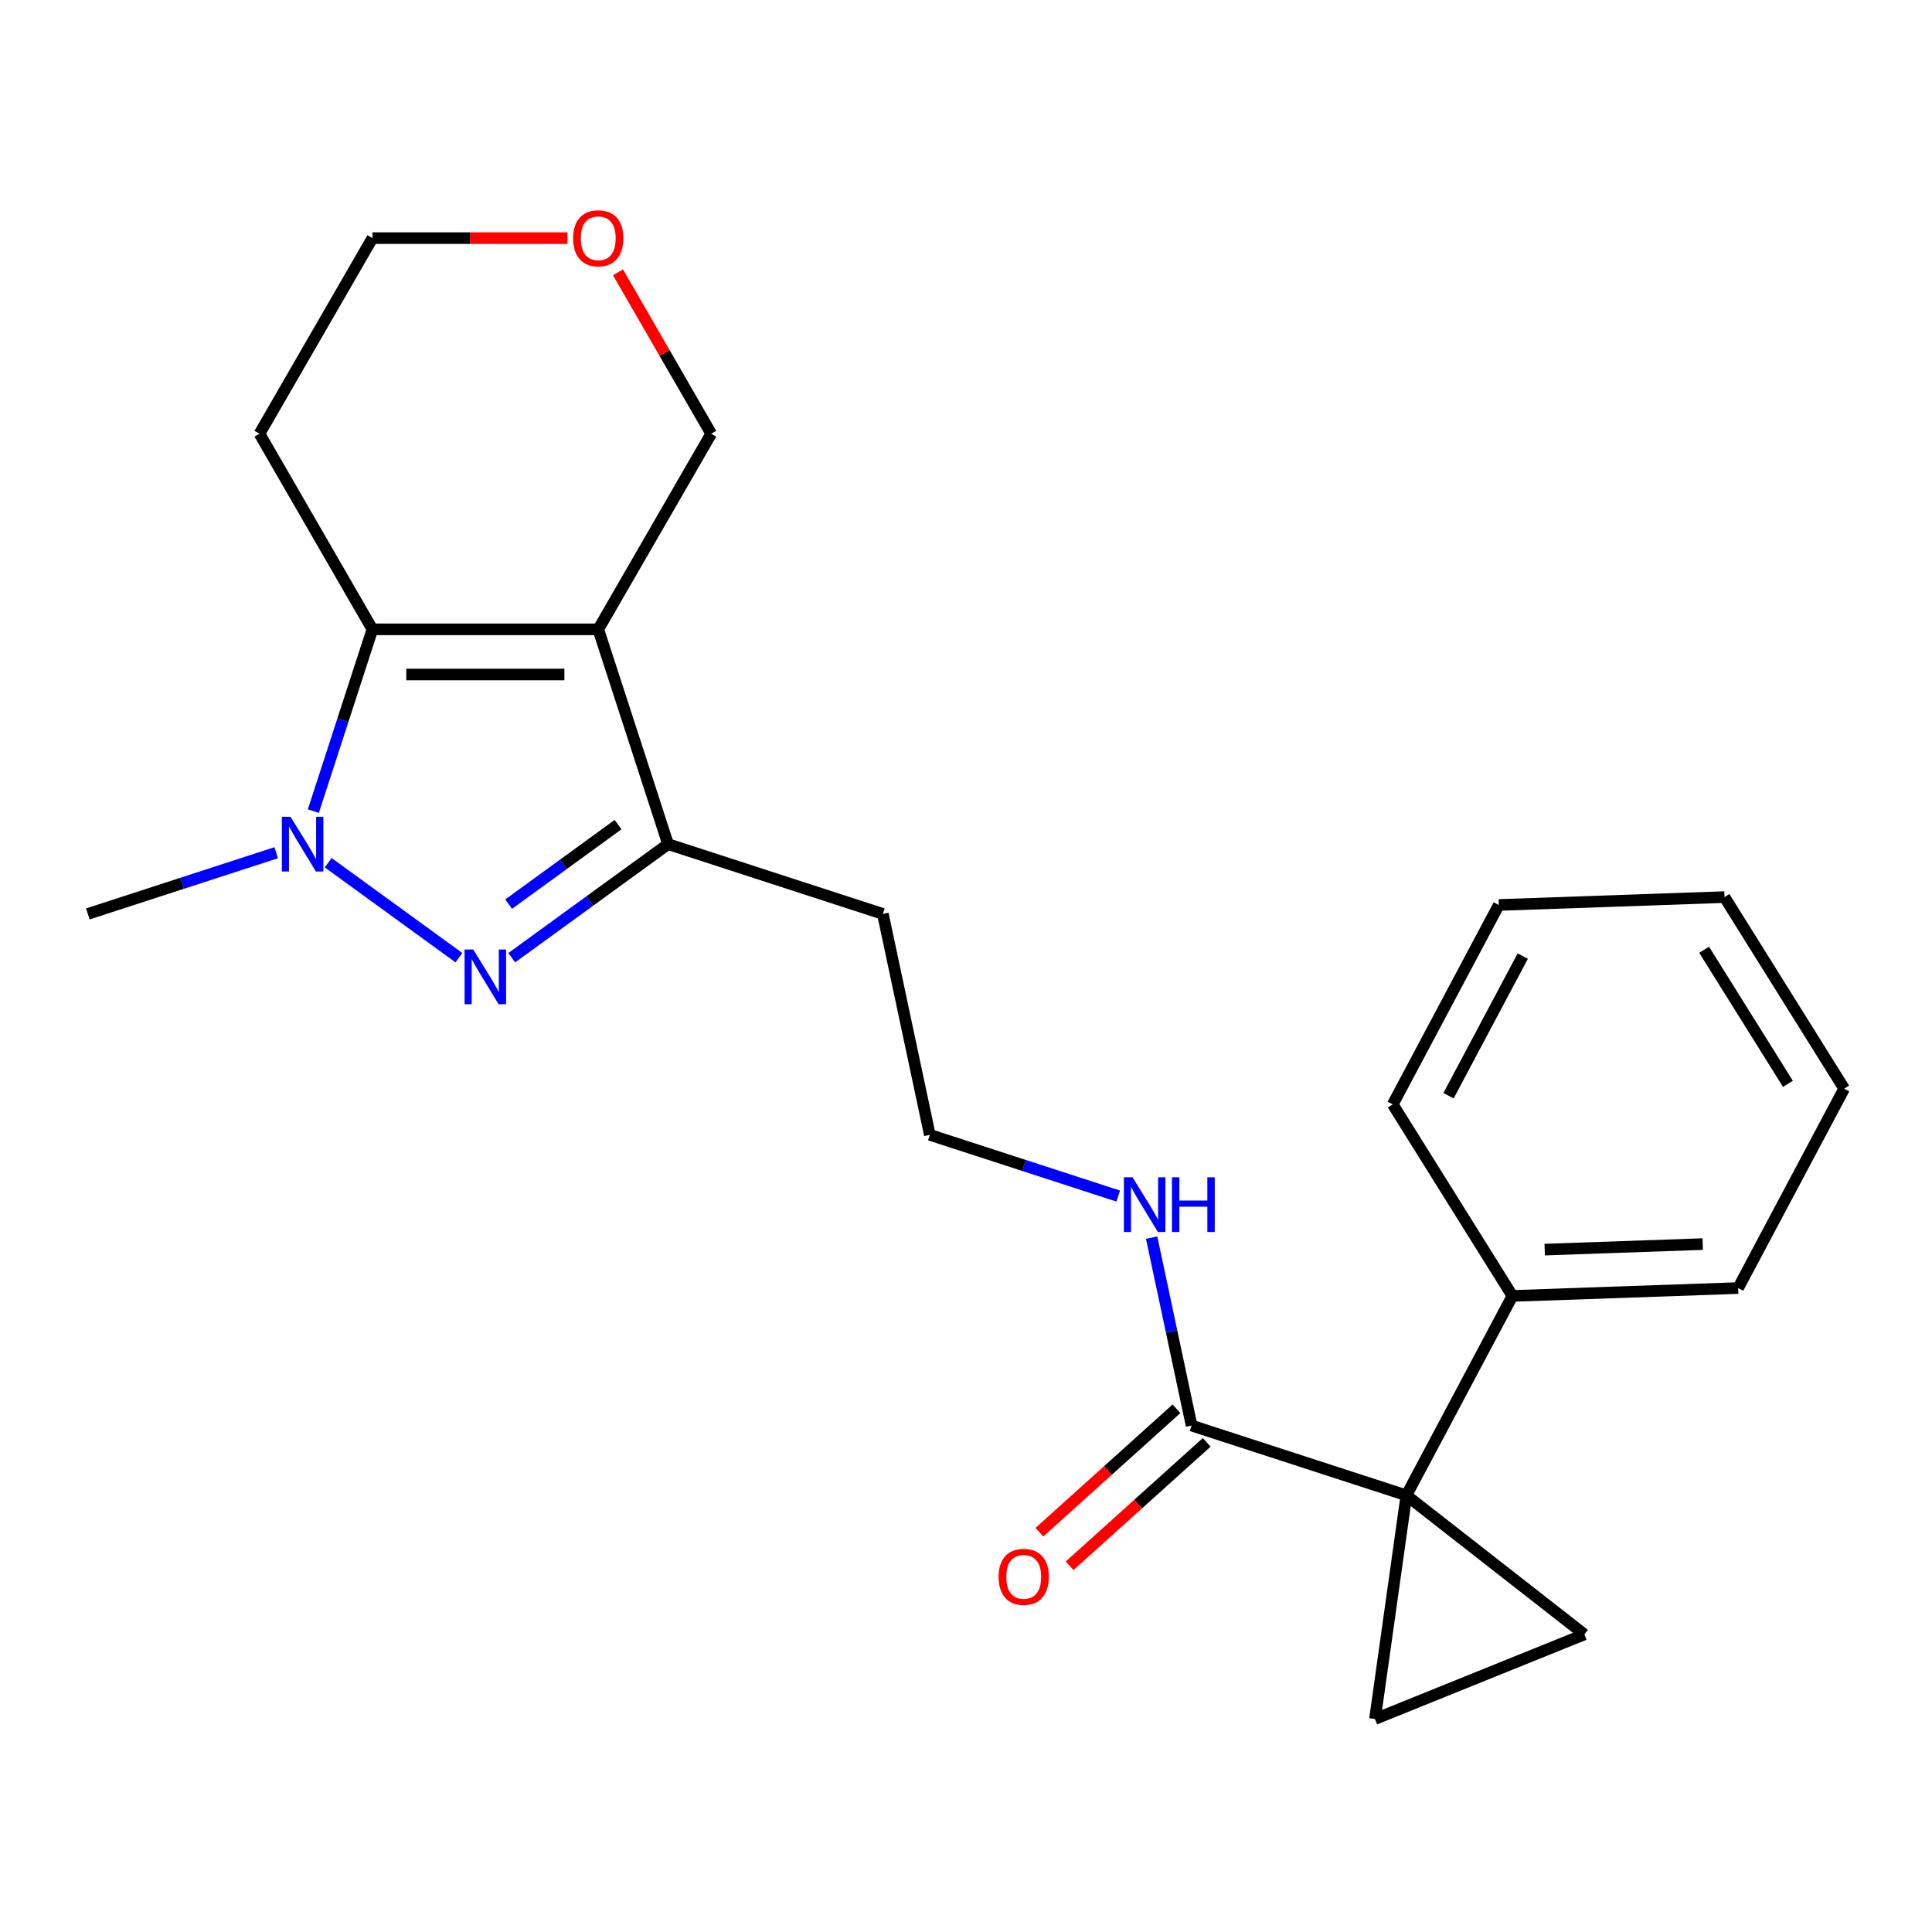 <?xml version='1.0' encoding='iso-8859-1'?>
<svg version='1.1' baseProfile='full'
              xmlns='http://www.w3.org/2000/svg'
                      xmlns:rdkit='http://www.rdkit.org/xml'
                      xmlns:xlink='http://www.w3.org/1999/xlink'
                  xml:space='preserve'
width='1000px' height='1000px' viewBox='0 0 1000 1000'>
<!-- END OF HEADER -->
<rect style='opacity:1.0;fill:#FFFFFF;stroke:none' width='1000' height='1000' x='0' y='0'> </rect>
<path class='bond-3' d='M 309.665,325.74 L 192.762,325.74' style='fill:none;fill-rule:evenodd;stroke:#000000;stroke-width:6px;stroke-linecap:butt;stroke-linejoin:miter;stroke-opacity:1' />
<path class='bond-3' d='M 292.13,349.121 L 210.297,349.121' style='fill:none;fill-rule:evenodd;stroke:#000000;stroke-width:6px;stroke-linecap:butt;stroke-linejoin:miter;stroke-opacity:1' />
<path class='bond-4' d='M 309.665,325.74 L 345.79,436.922' style='fill:none;fill-rule:evenodd;stroke:#000000;stroke-width:6px;stroke-linecap:butt;stroke-linejoin:miter;stroke-opacity:1' />
<path class='bond-10' d='M 309.665,325.74 L 368.117,224.498' style='fill:none;fill-rule:evenodd;stroke:#000000;stroke-width:6px;stroke-linecap:butt;stroke-linejoin:miter;stroke-opacity:1' />
<path class='bond-0' d='M 264.876,495.71 L 305.333,466.316' style='fill:none;fill-rule:evenodd;stroke:#0000FF;stroke-width:6px;stroke-linecap:butt;stroke-linejoin:miter;stroke-opacity:1' />
<path class='bond-0' d='M 305.333,466.316 L 345.79,436.922' style='fill:none;fill-rule:evenodd;stroke:#000000;stroke-width:6px;stroke-linecap:butt;stroke-linejoin:miter;stroke-opacity:1' />
<path class='bond-0' d='M 263.27,467.976 L 291.59,447.4' style='fill:none;fill-rule:evenodd;stroke:#0000FF;stroke-width:6px;stroke-linecap:butt;stroke-linejoin:miter;stroke-opacity:1' />
<path class='bond-0' d='M 291.59,447.4 L 319.91,426.825' style='fill:none;fill-rule:evenodd;stroke:#000000;stroke-width:6px;stroke-linecap:butt;stroke-linejoin:miter;stroke-opacity:1' />
<path class='bond-23' d='M 237.551,495.71 L 169.877,446.542' style='fill:none;fill-rule:evenodd;stroke:#0000FF;stroke-width:6px;stroke-linecap:butt;stroke-linejoin:miter;stroke-opacity:1' />
<path class='bond-1' d='M 162.187,419.839 L 177.474,372.79' style='fill:none;fill-rule:evenodd;stroke:#0000FF;stroke-width:6px;stroke-linecap:butt;stroke-linejoin:miter;stroke-opacity:1' />
<path class='bond-1' d='M 177.474,372.79 L 192.762,325.74' style='fill:none;fill-rule:evenodd;stroke:#000000;stroke-width:6px;stroke-linecap:butt;stroke-linejoin:miter;stroke-opacity:1' />
<path class='bond-15' d='M 142.974,441.361 L 94.214,457.204' style='fill:none;fill-rule:evenodd;stroke:#0000FF;stroke-width:6px;stroke-linecap:butt;stroke-linejoin:miter;stroke-opacity:1' />
<path class='bond-15' d='M 94.214,457.204 L 45.455,473.047' style='fill:none;fill-rule:evenodd;stroke:#000000;stroke-width:6px;stroke-linecap:butt;stroke-linejoin:miter;stroke-opacity:1' />
<path class='bond-2' d='M 727.947,773.995 L 616.765,737.87' style='fill:none;fill-rule:evenodd;stroke:#000000;stroke-width:6px;stroke-linecap:butt;stroke-linejoin:miter;stroke-opacity:1' />
<path class='bond-5' d='M 727.947,773.995 L 820.069,845.968' style='fill:none;fill-rule:evenodd;stroke:#000000;stroke-width:6px;stroke-linecap:butt;stroke-linejoin:miter;stroke-opacity:1' />
<path class='bond-6' d='M 727.947,773.995 L 711.677,889.761' style='fill:none;fill-rule:evenodd;stroke:#000000;stroke-width:6px;stroke-linecap:butt;stroke-linejoin:miter;stroke-opacity:1' />
<path class='bond-8' d='M 727.947,773.995 L 782.83,670.776' style='fill:none;fill-rule:evenodd;stroke:#000000;stroke-width:6px;stroke-linecap:butt;stroke-linejoin:miter;stroke-opacity:1' />
<path class='bond-12' d='M 192.762,325.74 L 134.31,224.498' style='fill:none;fill-rule:evenodd;stroke:#000000;stroke-width:6px;stroke-linecap:butt;stroke-linejoin:miter;stroke-opacity:1' />
<path class='bond-14' d='M 345.79,436.922 L 456.972,473.047' style='fill:none;fill-rule:evenodd;stroke:#000000;stroke-width:6px;stroke-linecap:butt;stroke-linejoin:miter;stroke-opacity:1' />
<path class='bond-25' d='M 820.069,845.968 L 711.677,889.761' style='fill:none;fill-rule:evenodd;stroke:#000000;stroke-width:6px;stroke-linecap:butt;stroke-linejoin:miter;stroke-opacity:1' />
<path class='bond-7' d='M 616.765,737.87 L 606.428,689.237' style='fill:none;fill-rule:evenodd;stroke:#000000;stroke-width:6px;stroke-linecap:butt;stroke-linejoin:miter;stroke-opacity:1' />
<path class='bond-7' d='M 606.428,689.237 L 596.091,640.604' style='fill:none;fill-rule:evenodd;stroke:#0000FF;stroke-width:6px;stroke-linecap:butt;stroke-linejoin:miter;stroke-opacity:1' />
<path class='bond-9' d='M 608.943,729.182 L 573.466,761.126' style='fill:none;fill-rule:evenodd;stroke:#000000;stroke-width:6px;stroke-linecap:butt;stroke-linejoin:miter;stroke-opacity:1' />
<path class='bond-9' d='M 573.466,761.126 L 537.989,793.069' style='fill:none;fill-rule:evenodd;stroke:#FF0000;stroke-width:6px;stroke-linecap:butt;stroke-linejoin:miter;stroke-opacity:1' />
<path class='bond-9' d='M 624.588,746.558 L 589.111,778.501' style='fill:none;fill-rule:evenodd;stroke:#000000;stroke-width:6px;stroke-linecap:butt;stroke-linejoin:miter;stroke-opacity:1' />
<path class='bond-9' d='M 589.111,778.501 L 553.634,810.445' style='fill:none;fill-rule:evenodd;stroke:#FF0000;stroke-width:6px;stroke-linecap:butt;stroke-linejoin:miter;stroke-opacity:1' />
<path class='bond-18' d='M 782.83,670.776 L 899.663,666.696' style='fill:none;fill-rule:evenodd;stroke:#000000;stroke-width:6px;stroke-linecap:butt;stroke-linejoin:miter;stroke-opacity:1' />
<path class='bond-18' d='M 799.539,646.797 L 881.322,643.941' style='fill:none;fill-rule:evenodd;stroke:#000000;stroke-width:6px;stroke-linecap:butt;stroke-linejoin:miter;stroke-opacity:1' />
<path class='bond-19' d='M 782.83,670.776 L 720.881,571.636' style='fill:none;fill-rule:evenodd;stroke:#000000;stroke-width:6px;stroke-linecap:butt;stroke-linejoin:miter;stroke-opacity:1' />
<path class='bond-13' d='M 368.117,224.498 L 343.996,182.719' style='fill:none;fill-rule:evenodd;stroke:#000000;stroke-width:6px;stroke-linecap:butt;stroke-linejoin:miter;stroke-opacity:1' />
<path class='bond-13' d='M 343.996,182.719 L 319.874,140.94' style='fill:none;fill-rule:evenodd;stroke:#FF0000;stroke-width:6px;stroke-linecap:butt;stroke-linejoin:miter;stroke-opacity:1' />
<path class='bond-11' d='M 578.797,619.082 L 530.038,603.239' style='fill:none;fill-rule:evenodd;stroke:#0000FF;stroke-width:6px;stroke-linecap:butt;stroke-linejoin:miter;stroke-opacity:1' />
<path class='bond-11' d='M 530.038,603.239 L 481.278,587.396' style='fill:none;fill-rule:evenodd;stroke:#000000;stroke-width:6px;stroke-linecap:butt;stroke-linejoin:miter;stroke-opacity:1' />
<path class='bond-24' d='M 134.31,224.498 L 192.762,123.257' style='fill:none;fill-rule:evenodd;stroke:#000000;stroke-width:6px;stroke-linecap:butt;stroke-linejoin:miter;stroke-opacity:1' />
<path class='bond-17' d='M 293.743,123.257 L 243.252,123.257' style='fill:none;fill-rule:evenodd;stroke:#FF0000;stroke-width:6px;stroke-linecap:butt;stroke-linejoin:miter;stroke-opacity:1' />
<path class='bond-17' d='M 243.252,123.257 L 192.762,123.257' style='fill:none;fill-rule:evenodd;stroke:#000000;stroke-width:6px;stroke-linecap:butt;stroke-linejoin:miter;stroke-opacity:1' />
<path class='bond-16' d='M 456.972,473.047 L 481.278,587.396' style='fill:none;fill-rule:evenodd;stroke:#000000;stroke-width:6px;stroke-linecap:butt;stroke-linejoin:miter;stroke-opacity:1' />
<path class='bond-20' d='M 899.663,666.696 L 954.545,563.476' style='fill:none;fill-rule:evenodd;stroke:#000000;stroke-width:6px;stroke-linecap:butt;stroke-linejoin:miter;stroke-opacity:1' />
<path class='bond-21' d='M 720.881,571.636 L 775.764,468.416' style='fill:none;fill-rule:evenodd;stroke:#000000;stroke-width:6px;stroke-linecap:butt;stroke-linejoin:miter;stroke-opacity:1' />
<path class='bond-21' d='M 749.757,567.129 L 788.175,494.876' style='fill:none;fill-rule:evenodd;stroke:#000000;stroke-width:6px;stroke-linecap:butt;stroke-linejoin:miter;stroke-opacity:1' />
<path class='bond-26' d='M 954.545,563.476 L 892.596,464.336' style='fill:none;fill-rule:evenodd;stroke:#000000;stroke-width:6px;stroke-linecap:butt;stroke-linejoin:miter;stroke-opacity:1' />
<path class='bond-26' d='M 925.425,560.995 L 882.06,491.597' style='fill:none;fill-rule:evenodd;stroke:#000000;stroke-width:6px;stroke-linecap:butt;stroke-linejoin:miter;stroke-opacity:1' />
<path class='bond-22' d='M 775.764,468.416 L 892.596,464.336' style='fill:none;fill-rule:evenodd;stroke:#000000;stroke-width:6px;stroke-linecap:butt;stroke-linejoin:miter;stroke-opacity:1' />
<path  class='atom-1' d='M 244.953 491.476
L 254.233 506.476
Q 255.153 507.956, 256.633 510.636
Q 258.113 513.316, 258.193 513.476
L 258.193 491.476
L 261.953 491.476
L 261.953 519.796
L 258.073 519.796
L 248.113 503.396
Q 246.953 501.476, 245.713 499.276
Q 244.513 497.076, 244.153 496.396
L 244.153 519.796
L 240.473 519.796
L 240.473 491.476
L 244.953 491.476
' fill='#0000FF'/>
<path  class='atom-2' d='M 150.376 422.762
L 159.656 437.762
Q 160.576 439.242, 162.056 441.922
Q 163.536 444.602, 163.616 444.762
L 163.616 422.762
L 167.376 422.762
L 167.376 451.082
L 163.496 451.082
L 153.536 434.682
Q 152.376 432.762, 151.136 430.562
Q 149.936 428.362, 149.576 427.682
L 149.576 451.082
L 145.896 451.082
L 145.896 422.762
L 150.376 422.762
' fill='#0000FF'/>
<path  class='atom-10' d='M 516.889 816.174
Q 516.889 809.374, 520.249 805.574
Q 523.609 801.774, 529.889 801.774
Q 536.169 801.774, 539.529 805.574
Q 542.889 809.374, 542.889 816.174
Q 542.889 823.054, 539.489 826.974
Q 536.089 830.854, 529.889 830.854
Q 523.649 830.854, 520.249 826.974
Q 516.889 823.094, 516.889 816.174
M 529.889 827.654
Q 534.209 827.654, 536.529 824.774
Q 538.889 821.854, 538.889 816.174
Q 538.889 810.614, 536.529 807.814
Q 534.209 804.974, 529.889 804.974
Q 525.569 804.974, 523.209 807.774
Q 520.889 810.574, 520.889 816.174
Q 520.889 821.894, 523.209 824.774
Q 525.569 827.654, 529.889 827.654
' fill='#FF0000'/>
<path  class='atom-12' d='M 586.2 609.361
L 595.48 624.361
Q 596.4 625.841, 597.88 628.521
Q 599.36 631.201, 599.44 631.361
L 599.44 609.361
L 603.2 609.361
L 603.2 637.681
L 599.32 637.681
L 589.36 621.281
Q 588.2 619.361, 586.96 617.161
Q 585.76 614.961, 585.4 614.281
L 585.4 637.681
L 581.72 637.681
L 581.72 609.361
L 586.2 609.361
' fill='#0000FF'/>
<path  class='atom-12' d='M 606.6 609.361
L 610.44 609.361
L 610.44 621.401
L 624.92 621.401
L 624.92 609.361
L 628.76 609.361
L 628.76 637.681
L 624.92 637.681
L 624.92 624.601
L 610.44 624.601
L 610.44 637.681
L 606.6 637.681
L 606.6 609.361
' fill='#0000FF'/>
<path  class='atom-14' d='M 296.665 123.337
Q 296.665 116.537, 300.025 112.737
Q 303.385 108.937, 309.665 108.937
Q 315.945 108.937, 319.305 112.737
Q 322.665 116.537, 322.665 123.337
Q 322.665 130.217, 319.265 134.137
Q 315.865 138.017, 309.665 138.017
Q 303.425 138.017, 300.025 134.137
Q 296.665 130.257, 296.665 123.337
M 309.665 134.817
Q 313.985 134.817, 316.305 131.937
Q 318.665 129.017, 318.665 123.337
Q 318.665 117.777, 316.305 114.977
Q 313.985 112.137, 309.665 112.137
Q 305.345 112.137, 302.985 114.937
Q 300.665 117.737, 300.665 123.337
Q 300.665 129.057, 302.985 131.937
Q 305.345 134.817, 309.665 134.817
' fill='#FF0000'/>
</svg>

